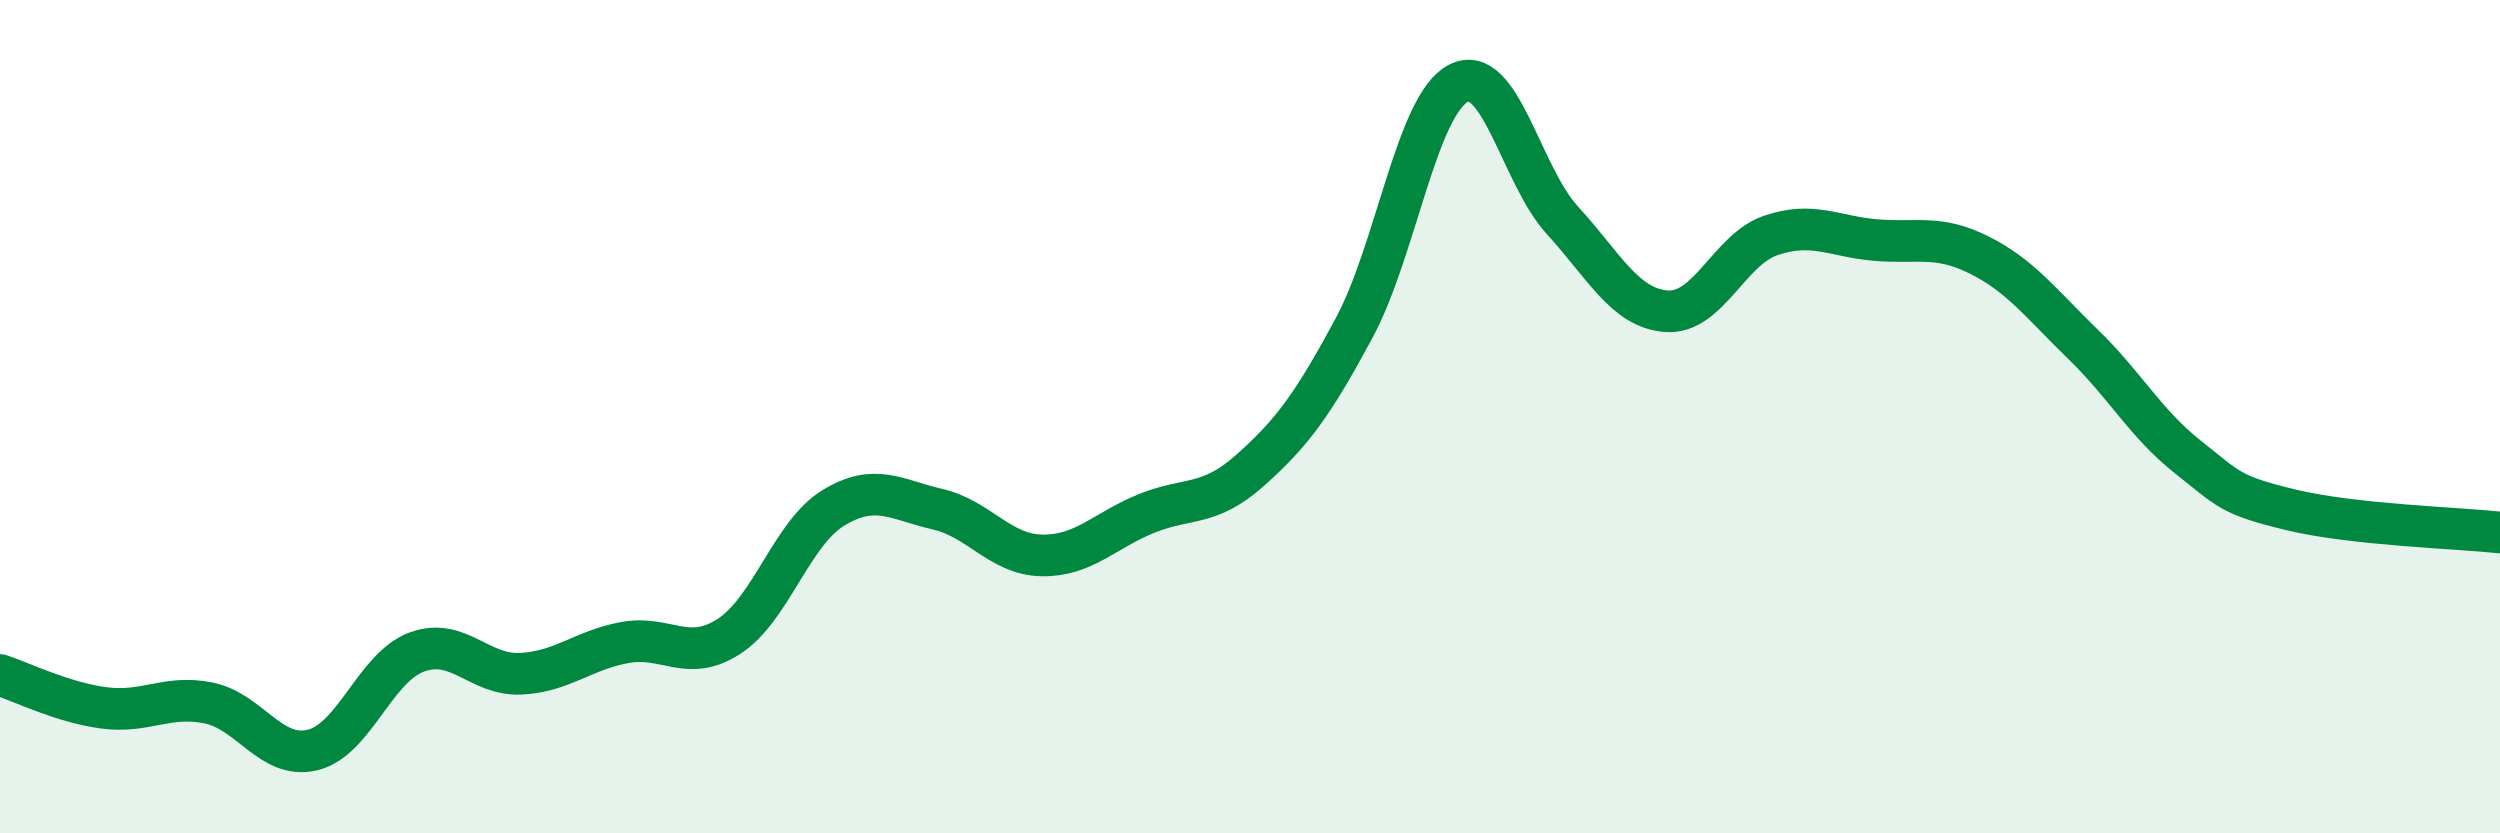 
    <svg width="60" height="20" viewBox="0 0 60 20" xmlns="http://www.w3.org/2000/svg">
      <path
        d="M 0,16.2 C 0.5,16.36 1.5,16.86 2.5,16.99 C 3.5,17.12 4,16.67 5,16.87 C 6,17.07 6.5,18.24 7.5,18 C 8.5,17.76 9,16.02 10,15.65 C 11,15.28 11.5,16.22 12.5,16.17 C 13.5,16.12 14,15.6 15,15.42 C 16,15.24 16.5,15.92 17.5,15.27 C 18.5,14.62 19,12.8 20,12.19 C 21,11.58 21.5,11.99 22.5,12.22 C 23.5,12.45 24,13.31 25,13.33 C 26,13.35 26.5,12.74 27.5,12.33 C 28.5,11.92 29,12.18 30,11.29 C 31,10.4 31.5,9.73 32.5,7.87 C 33.5,6.01 34,2.52 35,2 C 36,1.48 36.5,4.2 37.5,5.29 C 38.5,6.38 39,7.4 40,7.47 C 41,7.54 41.5,5.99 42.5,5.65 C 43.5,5.31 44,5.67 45,5.76 C 46,5.85 46.5,5.62 47.5,6.12 C 48.5,6.62 49,7.3 50,8.27 C 51,9.24 51.5,10.17 52.5,10.96 C 53.5,11.75 53.5,11.88 55,12.24 C 56.5,12.6 59,12.67 60,12.78L60 20L0 20Z"
        fill="#008740"
        opacity="0.1"
        stroke-linecap="round"
        stroke-linejoin="round"
      />
      <path
        d="M 0,16.2 C 0.5,16.36 1.5,16.86 2.5,16.99 C 3.5,17.12 4,16.67 5,16.87 C 6,17.07 6.5,18.24 7.5,18 C 8.5,17.76 9,16.02 10,15.65 C 11,15.28 11.5,16.22 12.5,16.17 C 13.5,16.12 14,15.6 15,15.42 C 16,15.24 16.5,15.92 17.5,15.27 C 18.5,14.62 19,12.8 20,12.19 C 21,11.58 21.5,11.99 22.5,12.22 C 23.5,12.45 24,13.31 25,13.33 C 26,13.35 26.5,12.74 27.5,12.33 C 28.5,11.92 29,12.18 30,11.29 C 31,10.4 31.5,9.73 32.5,7.87 C 33.5,6.01 34,2.52 35,2 C 36,1.48 36.5,4.2 37.5,5.29 C 38.5,6.38 39,7.4 40,7.47 C 41,7.54 41.5,5.99 42.5,5.65 C 43.5,5.31 44,5.67 45,5.76 C 46,5.85 46.5,5.62 47.5,6.12 C 48.5,6.62 49,7.3 50,8.27 C 51,9.24 51.5,10.17 52.5,10.96 C 53.5,11.75 53.5,11.88 55,12.24 C 56.5,12.6 59,12.67 60,12.78"
        stroke="#008740"
        stroke-width="1"
        fill="none"
        stroke-linecap="round"
        stroke-linejoin="round"
      />
    </svg>
  